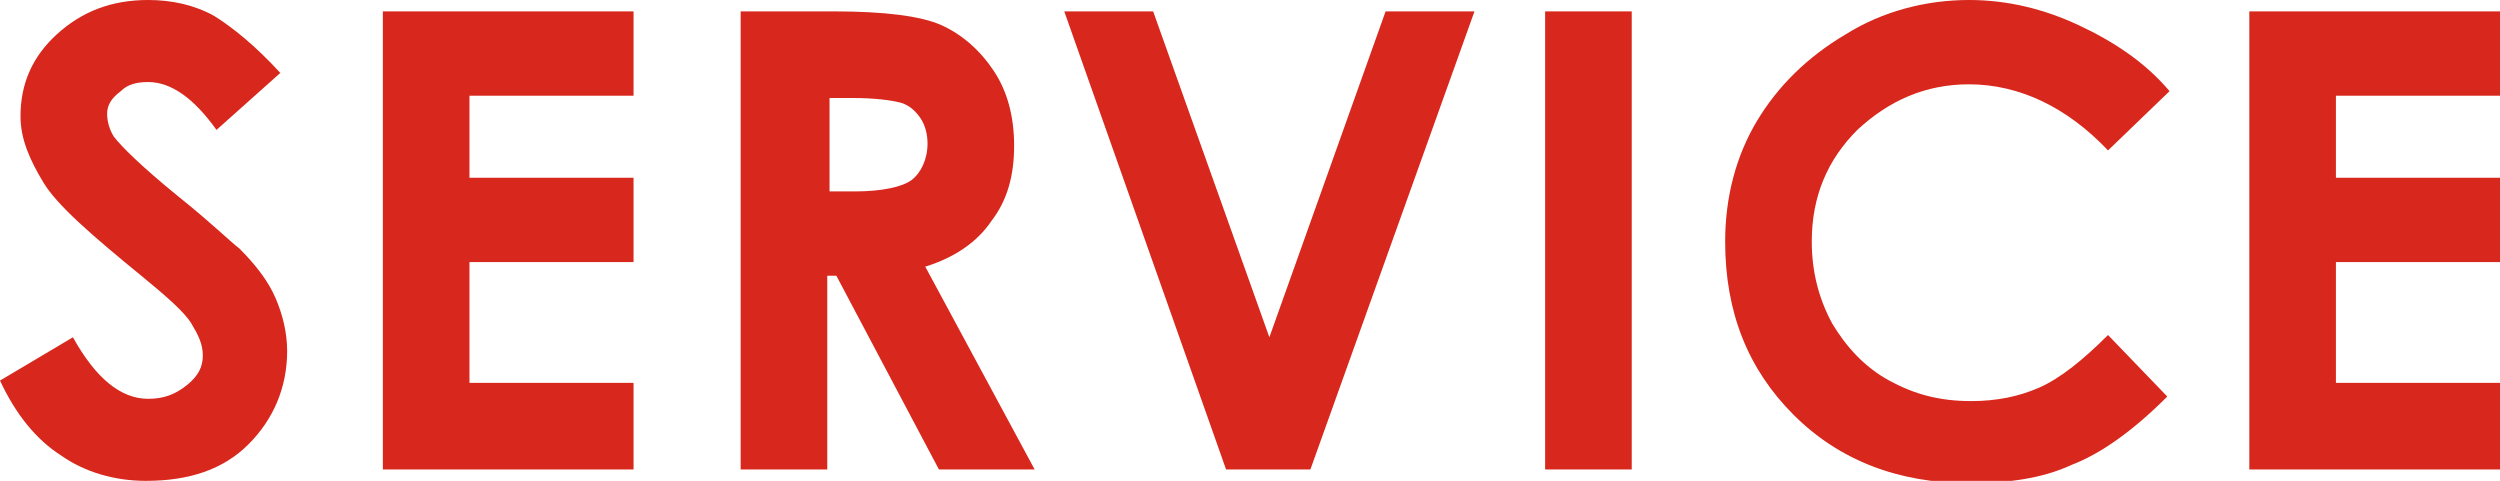 <?xml version="1.0" encoding="utf-8"?>
<!-- Generator: Adobe Illustrator 26.5.0, SVG Export Plug-In . SVG Version: 6.00 Build 0)  -->
<svg version="1.1" id="レイヤー_1" xmlns="http://www.w3.org/2000/svg" xmlns:xlink="http://www.w3.org/1999/xlink" x="0px"
	 y="0px" viewBox="0 0 109.7 21.1" style="enable-background:new 0 0 109.7 21.1;" xml:space="preserve">
<style type="text/css">
	.st0{fill:#D8271C;}
</style>
<g>
	<path class="st0" d="M12.3,3.2L9.5,5.7c-1-1.4-2-2.1-3-2.1c-0.5,0-0.9,0.1-1.2,0.4C4.9,4.3,4.7,4.6,4.7,5c0,0.3,0.1,0.7,0.3,1
		c0.3,0.4,1.2,1.3,2.8,2.6c1.5,1.2,2.3,2,2.7,2.3c0.8,0.8,1.3,1.5,1.6,2.2c0.3,0.7,0.5,1.5,0.5,2.3c0,1.6-0.6,3-1.7,4.1
		s-2.6,1.6-4.5,1.6c-1.4,0-2.7-0.4-3.7-1.1c-1.1-0.7-2-1.8-2.7-3.3l3.2-1.9c1,1.8,2.1,2.7,3.3,2.7c0.7,0,1.2-0.2,1.7-0.6
		s0.7-0.8,0.7-1.3c0-0.5-0.2-0.9-0.5-1.4s-1.1-1.2-2.2-2.1C4,10.3,2.5,9,1.9,8c-0.6-1-1-1.9-1-2.9c0-1.4,0.5-2.6,1.6-3.6
		S4.9,0,6.5,0c1,0,2,0.2,2.9,0.7C10.2,1.2,11.2,2,12.3,3.2z"/>
	<path class="st0" d="M16.8,0.5h11v3.7h-7.2v3.6h7.2v3.7h-7.2v5.3h7.2v3.8h-11V0.5z"/>
	<path class="st0" d="M32.5,0.5h4.1c2.2,0,3.8,0.2,4.7,0.6s1.7,1.1,2.3,2c0.6,0.9,0.9,2,0.9,3.3c0,1.3-0.3,2.4-1,3.3
		c-0.6,0.9-1.6,1.6-2.9,2l4.8,8.9h-4.2l-4.5-8.5h-0.4v8.5h-3.8V0.5z M36.3,8.4h1.2c1.2,0,2.1-0.2,2.5-0.5s0.7-0.9,0.7-1.6
		c0-0.4-0.1-0.8-0.3-1.1c-0.2-0.3-0.5-0.6-0.9-0.7c-0.4-0.1-1.1-0.2-2.1-0.2h-1V8.4z"/>
	<path class="st0" d="M46.7,0.5h3.9l5.1,14.3l5.1-14.3h3.9l-7.2,20.1h-3.7L46.7,0.5z"/>
	<path class="st0" d="M67.8,0.5h3.8v20.1h-3.8V0.5z"/>
	<path class="st0" d="M95.2,4l-2.7,2.6c-1.8-1.9-3.9-2.9-6.1-2.9c-1.9,0-3.5,0.7-4.9,2c-1.3,1.3-2,2.9-2,4.9c0,1.3,0.3,2.5,0.9,3.6
		c0.6,1,1.4,1.9,2.5,2.5s2.2,0.9,3.6,0.9c1.1,0,2.1-0.2,3-0.6s1.9-1.2,3-2.3l2.6,2.7c-1.5,1.5-2.9,2.5-4.2,3
		c-1.3,0.6-2.8,0.8-4.5,0.8c-3.1,0-5.7-1-7.7-3s-3-4.5-3-7.6c0-2,0.5-3.8,1.4-5.3s2.2-2.8,3.9-3.8C82.6,0.5,84.5,0,86.4,0
		c1.7,0,3.3,0.4,4.8,1.1C92.7,1.8,94.1,2.7,95.2,4z"/>
	<path class="st0" d="M98.7,0.5h11v3.7h-7.2v3.6h7.2v3.7h-7.2v5.3h7.2v3.8h-11V0.5z"/>
</g>
</svg>
